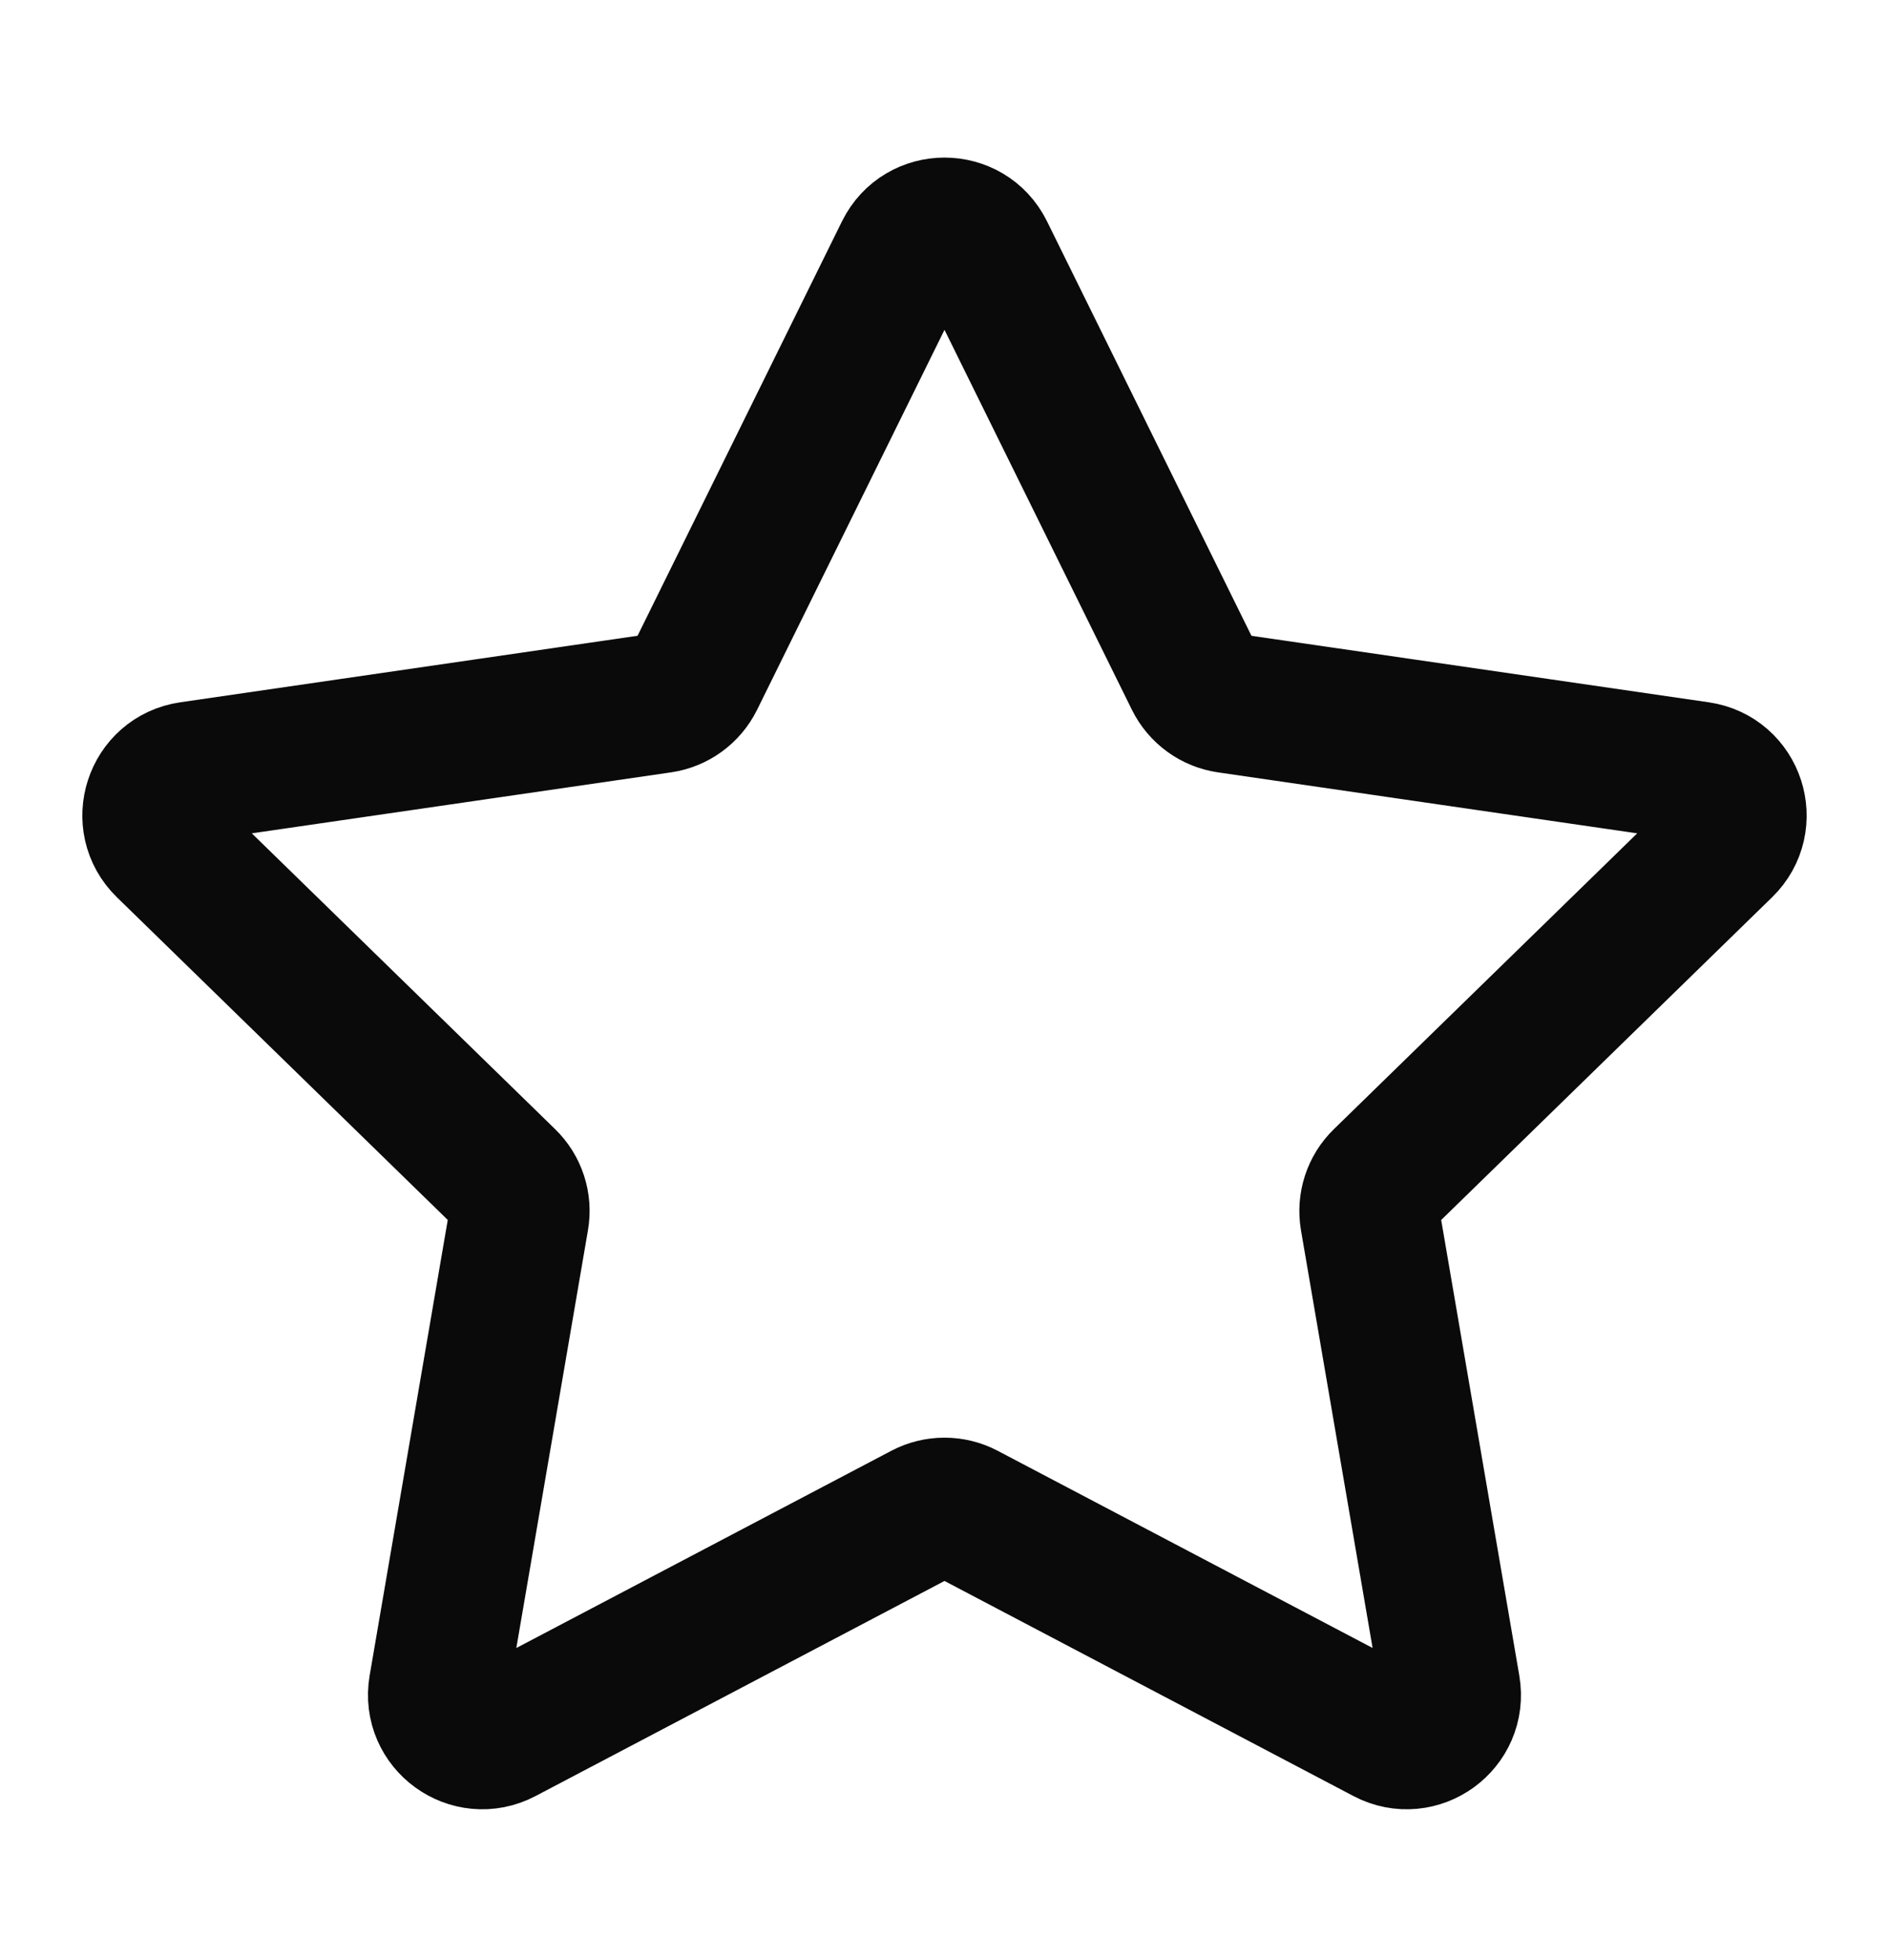 <svg width="27" height="28" viewBox="0 0 27 28" fill="none" xmlns="http://www.w3.org/2000/svg">
<path d="M12.932 3.604C13.164 3.134 13.836 3.134 14.068 3.604L17.076 9.7C17.169 9.887 17.347 10.016 17.553 10.046L24.28 11.024C24.8 11.099 25.007 11.738 24.631 12.104L19.764 16.849C19.614 16.994 19.546 17.204 19.581 17.41L20.73 24.109C20.819 24.627 20.276 25.021 19.811 24.777L13.795 21.614C13.61 21.517 13.39 21.517 13.205 21.614L7.189 24.777C6.724 25.021 6.181 24.627 6.269 24.109L7.418 17.41C7.454 17.204 7.386 16.994 7.236 16.849L2.369 12.104C1.993 11.738 2.2 11.099 2.72 11.024L9.447 10.046C9.653 10.016 9.831 9.887 9.924 9.7L12.932 3.604Z" stroke="#0A0A0A" stroke-width="2" stroke-linejoin="round"/>
</svg>
